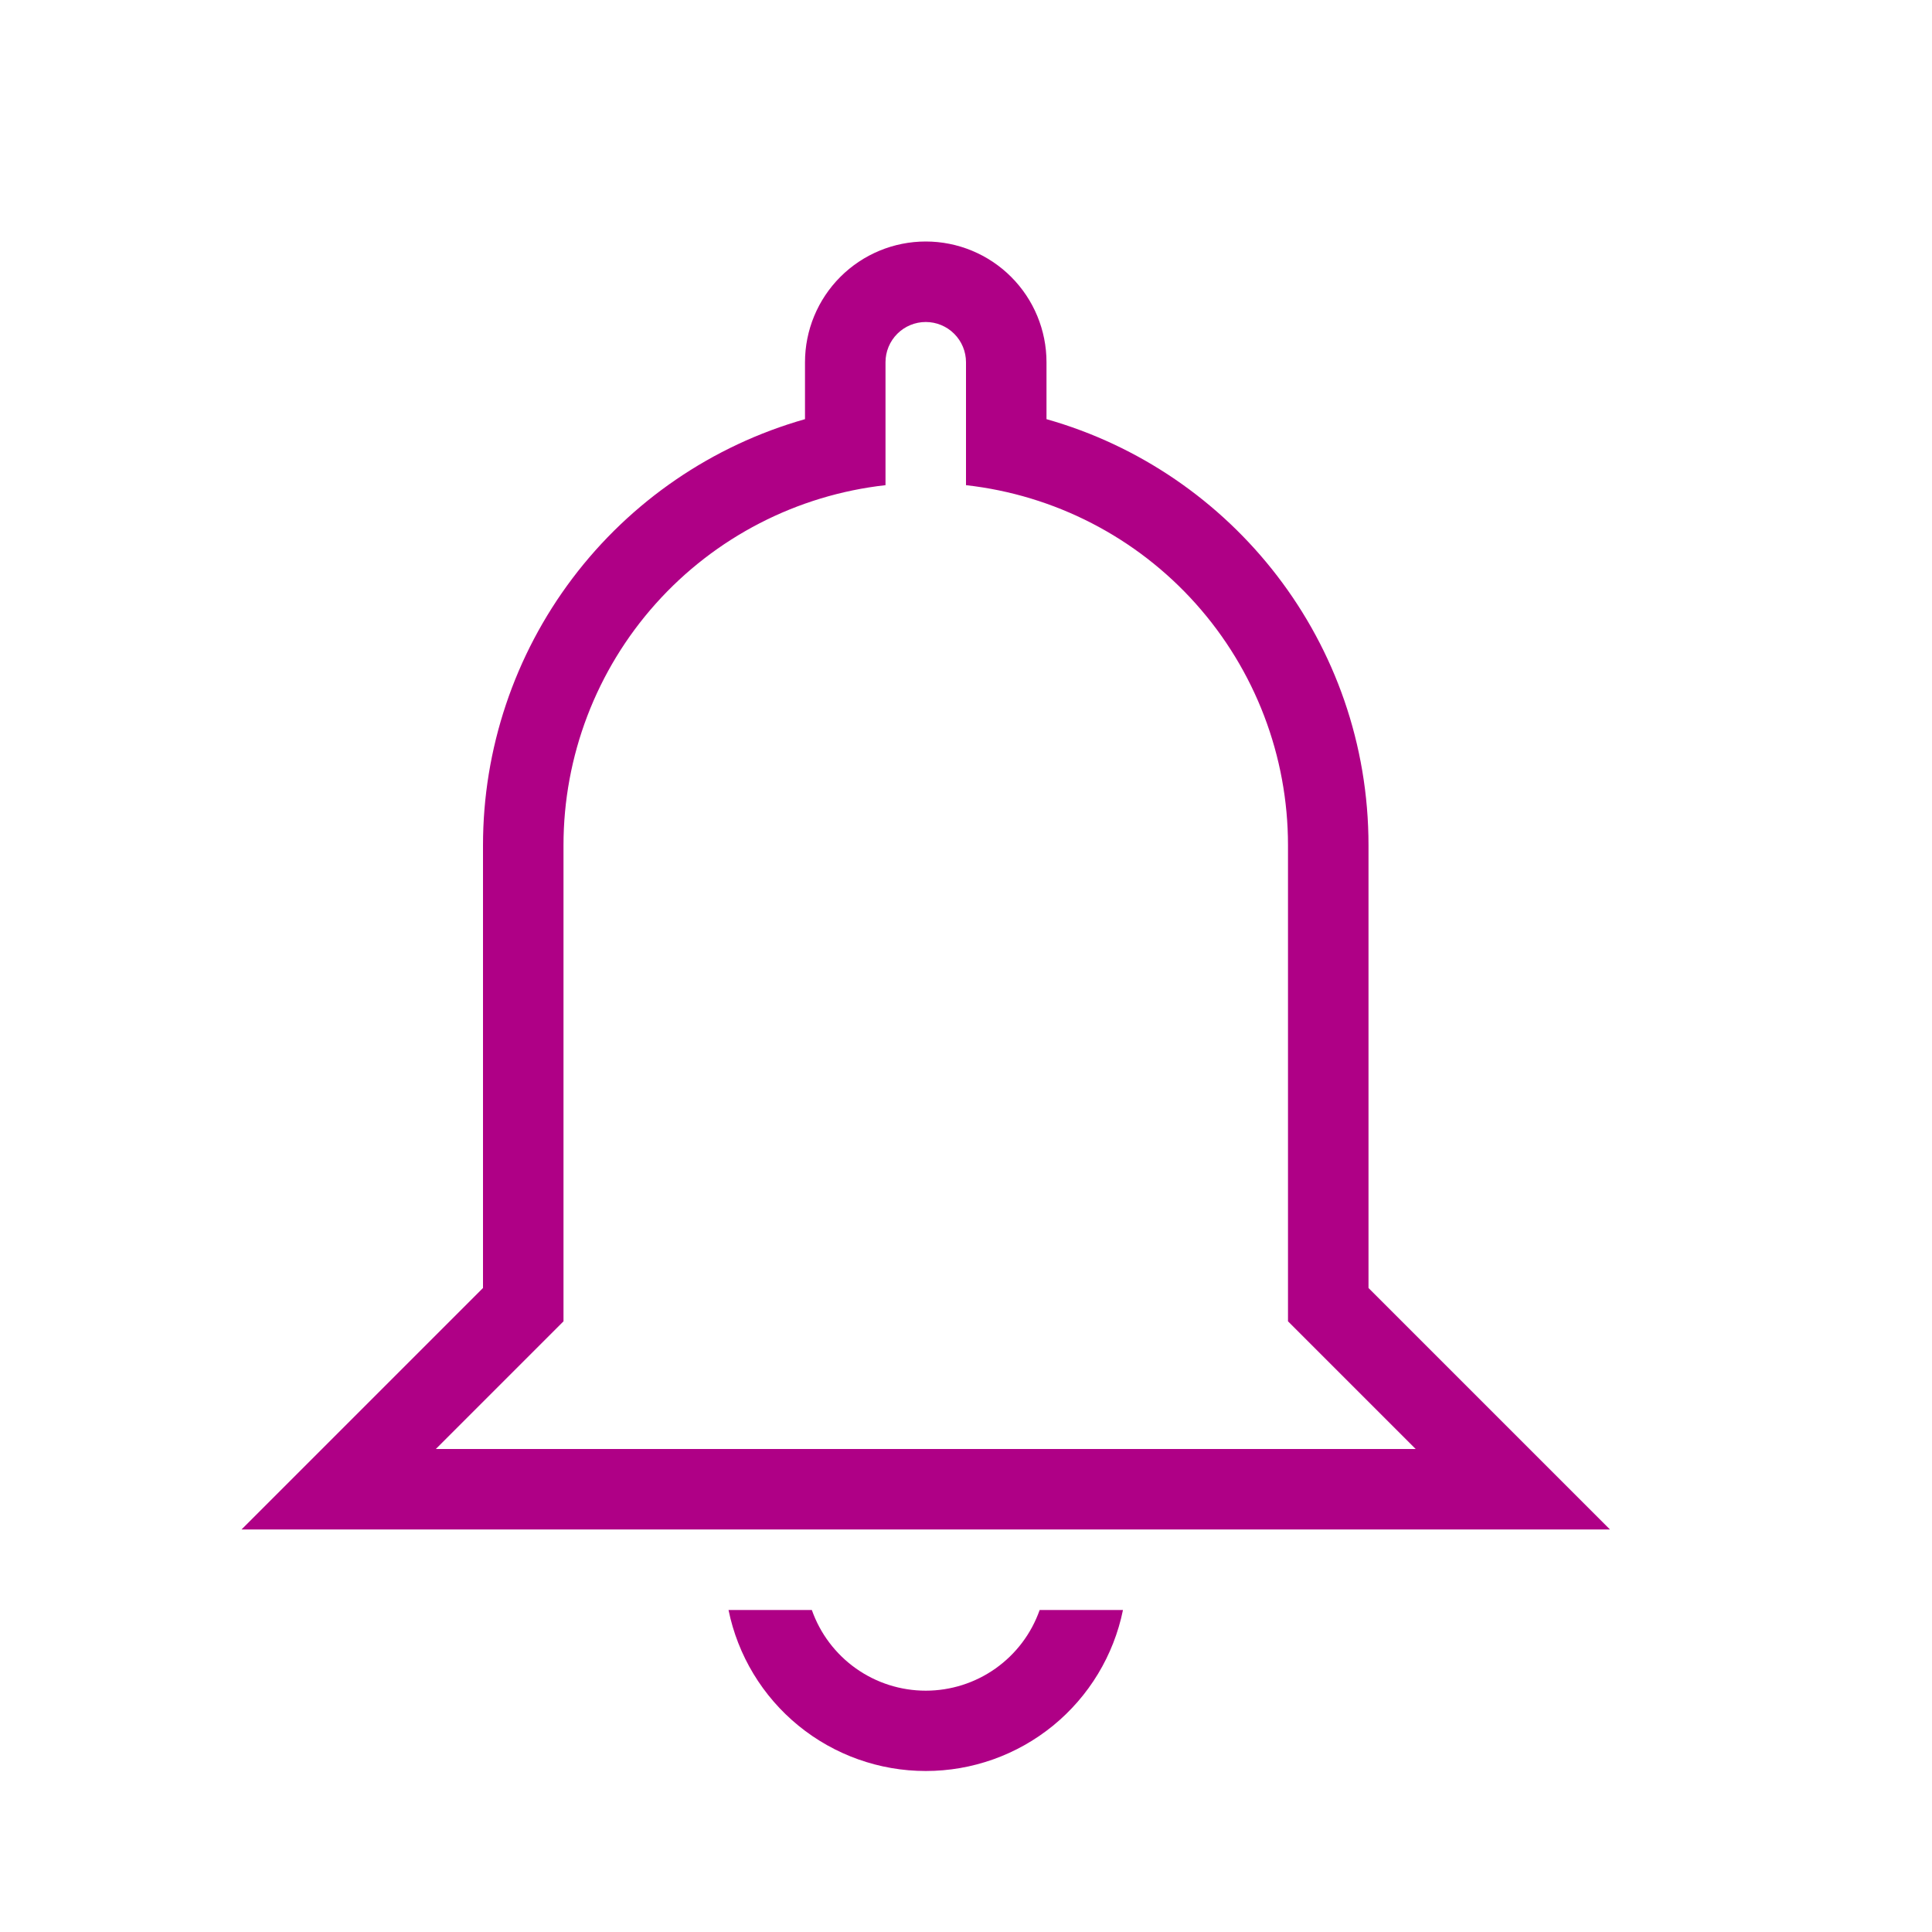 <?xml version="1.0" encoding="UTF-8"?> <svg xmlns="http://www.w3.org/2000/svg" width="500" height="500" viewBox="0 0 500 500" fill="none"> <path d="M250 93.75C250 90.987 248.903 88.338 246.949 86.384C244.996 84.431 242.346 83.333 239.583 83.333C236.821 83.333 234.171 84.431 232.218 86.384C230.264 88.338 229.167 90.987 229.167 93.75V125.563C206.246 128.125 185.074 139.047 169.7 156.239C154.326 173.431 145.829 195.687 145.833 218.75V341.958L112.792 375H366.375L333.333 341.958V218.75C333.338 195.687 324.84 173.431 309.466 156.239C294.092 139.047 272.921 128.125 250 125.563V93.75ZM239.583 62.5C247.871 62.5 255.82 65.792 261.68 71.653C267.541 77.513 270.833 85.462 270.833 93.75V108.479C318.938 122.083 354.167 166.292 354.167 218.75V333.333L416.667 395.833H62.5L125 333.333V218.75C125 193.806 133.137 169.542 148.176 149.641C163.216 129.74 184.336 115.289 208.333 108.479V93.75C208.333 85.462 211.626 77.513 217.486 71.653C223.347 65.792 231.295 62.5 239.583 62.5ZM239.583 458.333C227.577 458.336 215.938 454.19 206.636 446.597C197.335 439.004 190.943 428.431 188.542 416.667H210.104C212.251 422.771 216.241 428.058 221.521 431.798C226.801 435.538 233.113 437.546 239.583 437.546C246.054 437.546 252.365 435.538 257.646 431.798C262.926 428.058 266.915 422.771 269.063 416.667H290.625C288.224 428.431 281.831 439.004 272.53 446.597C263.229 454.19 251.59 458.336 239.583 458.333V458.333Z" fill="#AF0086"></path> </svg> 